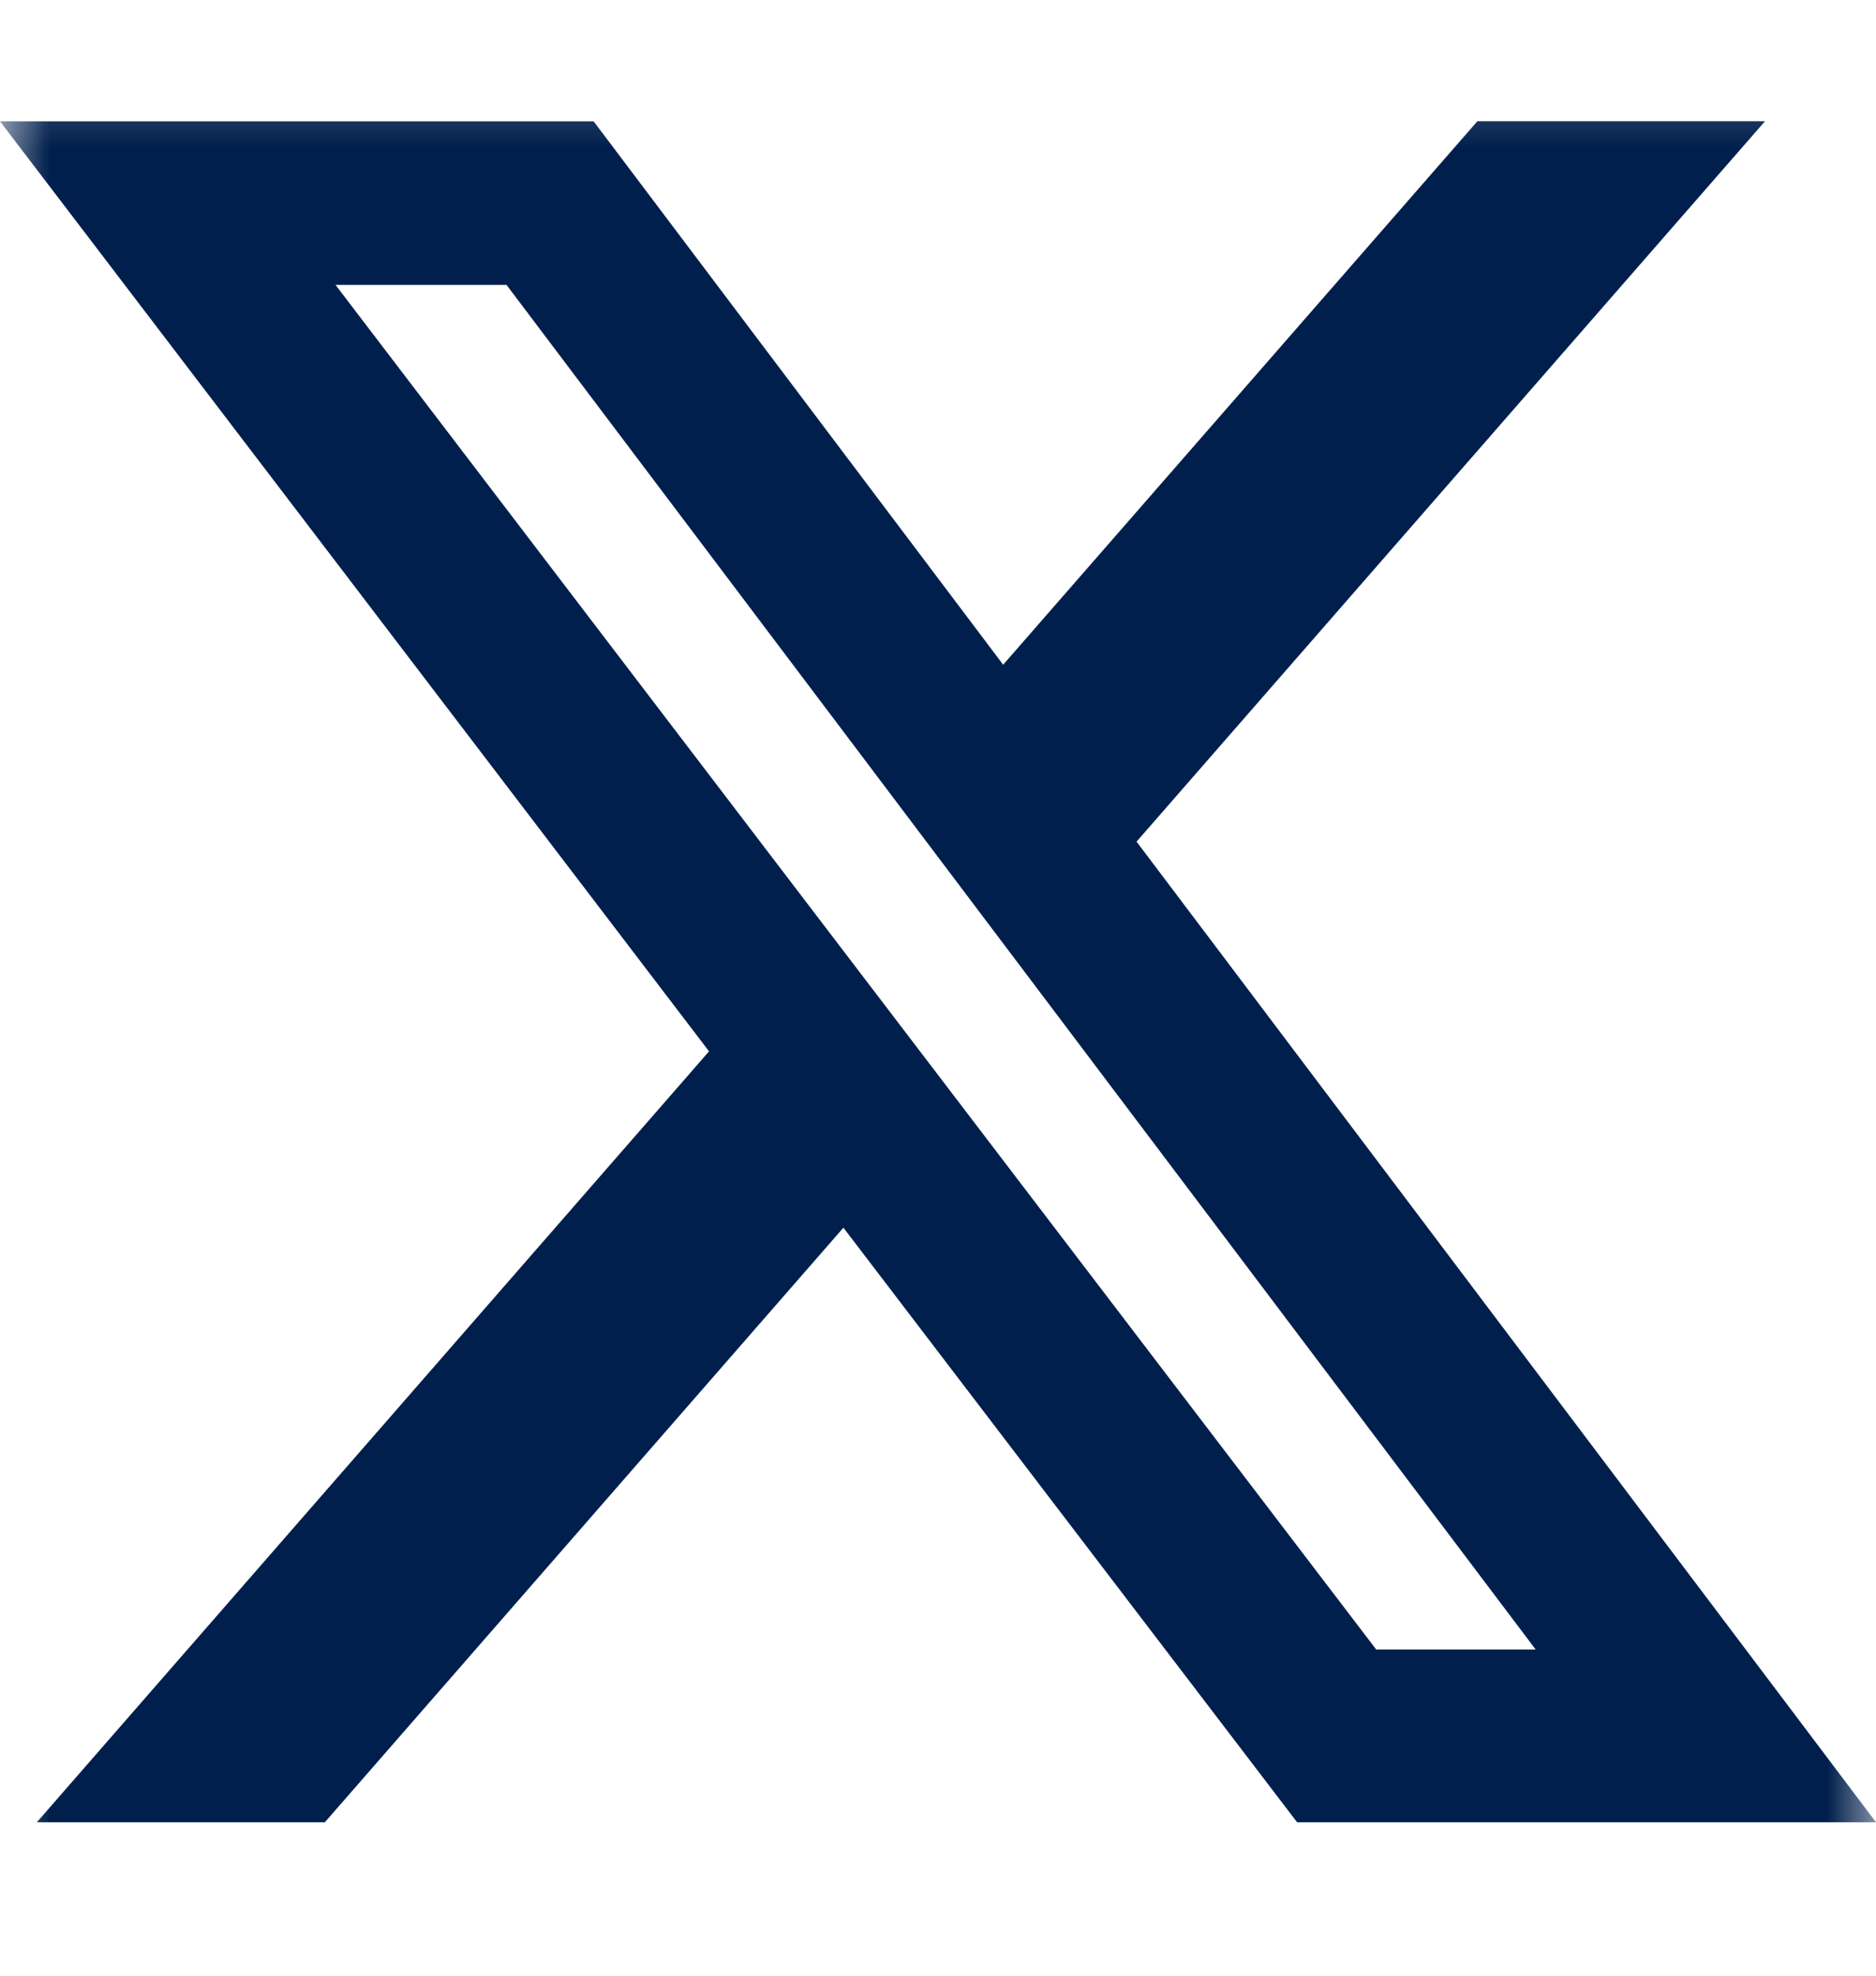 <svg width="19" height="20" viewBox="0 0 19 20" fill="none" xmlns="http://www.w3.org/2000/svg">
<g clip-path="url(#clip0_2167_10217)">
<mask id="mask0_2167_10217" style="mask-type:luminance" maskUnits="userSpaceOnUse" x="0" y="0" width="19" height="20">
<path d="M0 0.337H19V19.337H0V0.337Z" fill="white"/>
</mask>
<g mask="url(#mask0_2167_10217)">
<path d="M14.963 1.227H17.876L11.511 8.52L19 18.447H13.137L8.542 12.428L3.29 18.447H0.373L7.181 10.643L0 1.228H6.012L10.16 6.729L14.963 1.227ZM13.938 16.698H15.553L5.13 2.884H3.398L13.938 16.698Z" fill="#001F4C"/>
</g>
</g>
<defs>
<clipPath id="clip0_2167_10217">
<rect width="19" height="19" fill="white" transform="translate(0 0.337)"/>
</clipPath>
</defs>
</svg>

